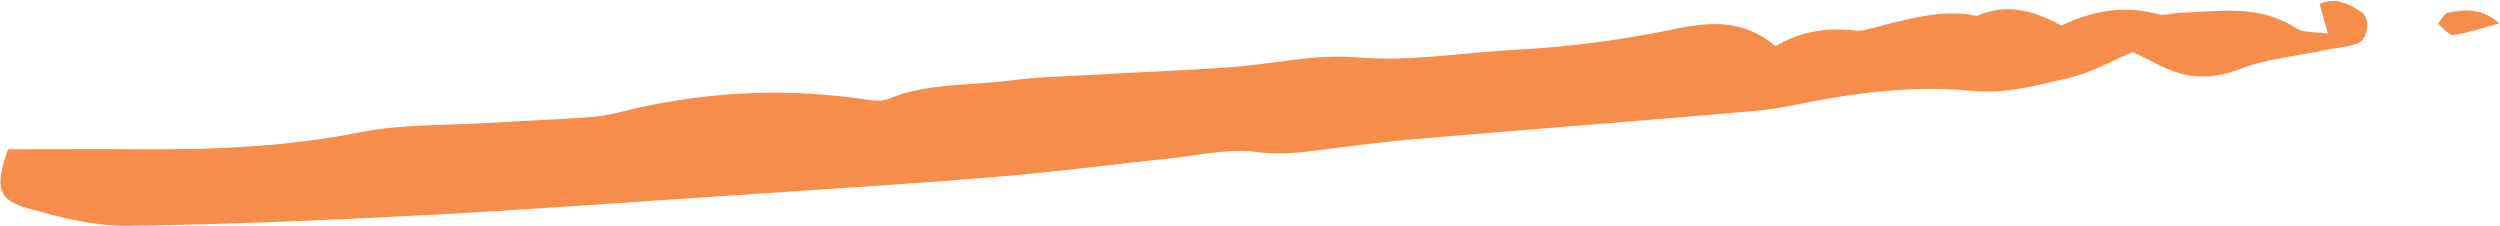 <?xml version="1.0" encoding="UTF-8"?> <svg xmlns="http://www.w3.org/2000/svg" width="941" height="85" viewBox="0 0 941 85" fill="none"><g clip-path="url(#clip0_3164_68)"><path d="M2.999 56.183C19.836 56.183 36.878 56.079 53.921 56.183C81.396 56.391 108.665 55.143 135.83 49.738C151.22 46.724 167.23 47.243 183.033 46.308C195.428 45.58 207.72 45.061 220.114 44.229C224.246 43.917 228.377 43.502 232.302 42.462C261.947 34.874 292.004 32.899 322.371 36.953C326.399 37.473 331.151 38.616 334.559 37.161C349.02 31.236 364.307 32.275 379.284 30.404C391.472 28.845 403.867 28.637 416.261 27.91C431.858 26.974 447.558 26.454 463.155 25.311C478.855 24.168 494.761 20.322 510.255 21.569C531.016 23.336 551.054 19.698 571.506 18.659C591.337 17.619 611.272 14.916 630.691 10.863C644.325 8.056 656.513 7.432 668.288 17.411C677.481 11.798 687.5 10.343 697.829 11.486C699.172 11.59 700.618 11.59 701.96 11.278C715.801 7.952 729.539 3.067 744.206 5.977C755.361 0.988 765.69 4.106 775.916 9.615C787.691 4.002 799.569 1.819 812.171 5.354C814.65 6.081 817.542 4.938 820.33 4.834C835.204 4.314 850.284 1.508 864.125 10.551C867.12 12.526 871.665 11.902 876.21 12.63C874.971 8.056 874.041 4.938 873.111 1.508C879.206 -1.299 884.06 1.612 888.605 4.314C892.53 6.601 891.394 15.124 887.159 16.476C883.234 17.723 879.102 18.035 875.074 18.866C864.332 21.153 853.073 22.089 842.951 26.039C831.486 30.508 821.57 29.365 811.447 23.856C809.072 22.608 806.593 21.465 802.771 19.594C795.231 22.712 787.381 27.286 779.015 29.261C767.136 32.068 754.638 35.394 742.863 34.25C719.21 31.86 696.486 35.186 673.556 39.863C668.908 40.799 664.157 41.423 659.508 41.838C641.743 43.398 623.873 44.853 606.108 46.308C581.525 48.283 556.942 50.258 532.462 52.337C522.856 53.168 513.354 54.416 503.748 55.559C493.625 56.806 483.813 58.678 473.174 57.222C462.535 55.767 451.276 58.47 440.328 59.613C418.43 61.9 396.636 64.81 374.842 66.577C339.207 69.488 303.572 71.671 267.937 74.061C231.579 76.452 195.325 79.155 158.967 81.026C121.886 82.897 84.805 84.56 47.724 84.976C35.536 85.08 23.141 81.961 11.366 78.635C-1.029 75.413 -2.062 70.735 2.999 56.183Z" fill="#F68D4B"></path><path d="M940.766 8.784C934.982 10.343 929.301 12.318 923.414 13.15C921.761 13.358 919.592 10.447 917.629 8.992C918.869 7.537 919.798 5.25 921.244 4.834C927.752 3.379 934.362 3.067 940.766 8.784Z" fill="#F68D4B"></path></g><defs><clipPath id="clip0_3164_68"><rect width="941" height="85" fill="white"></rect></clipPath></defs></svg> 